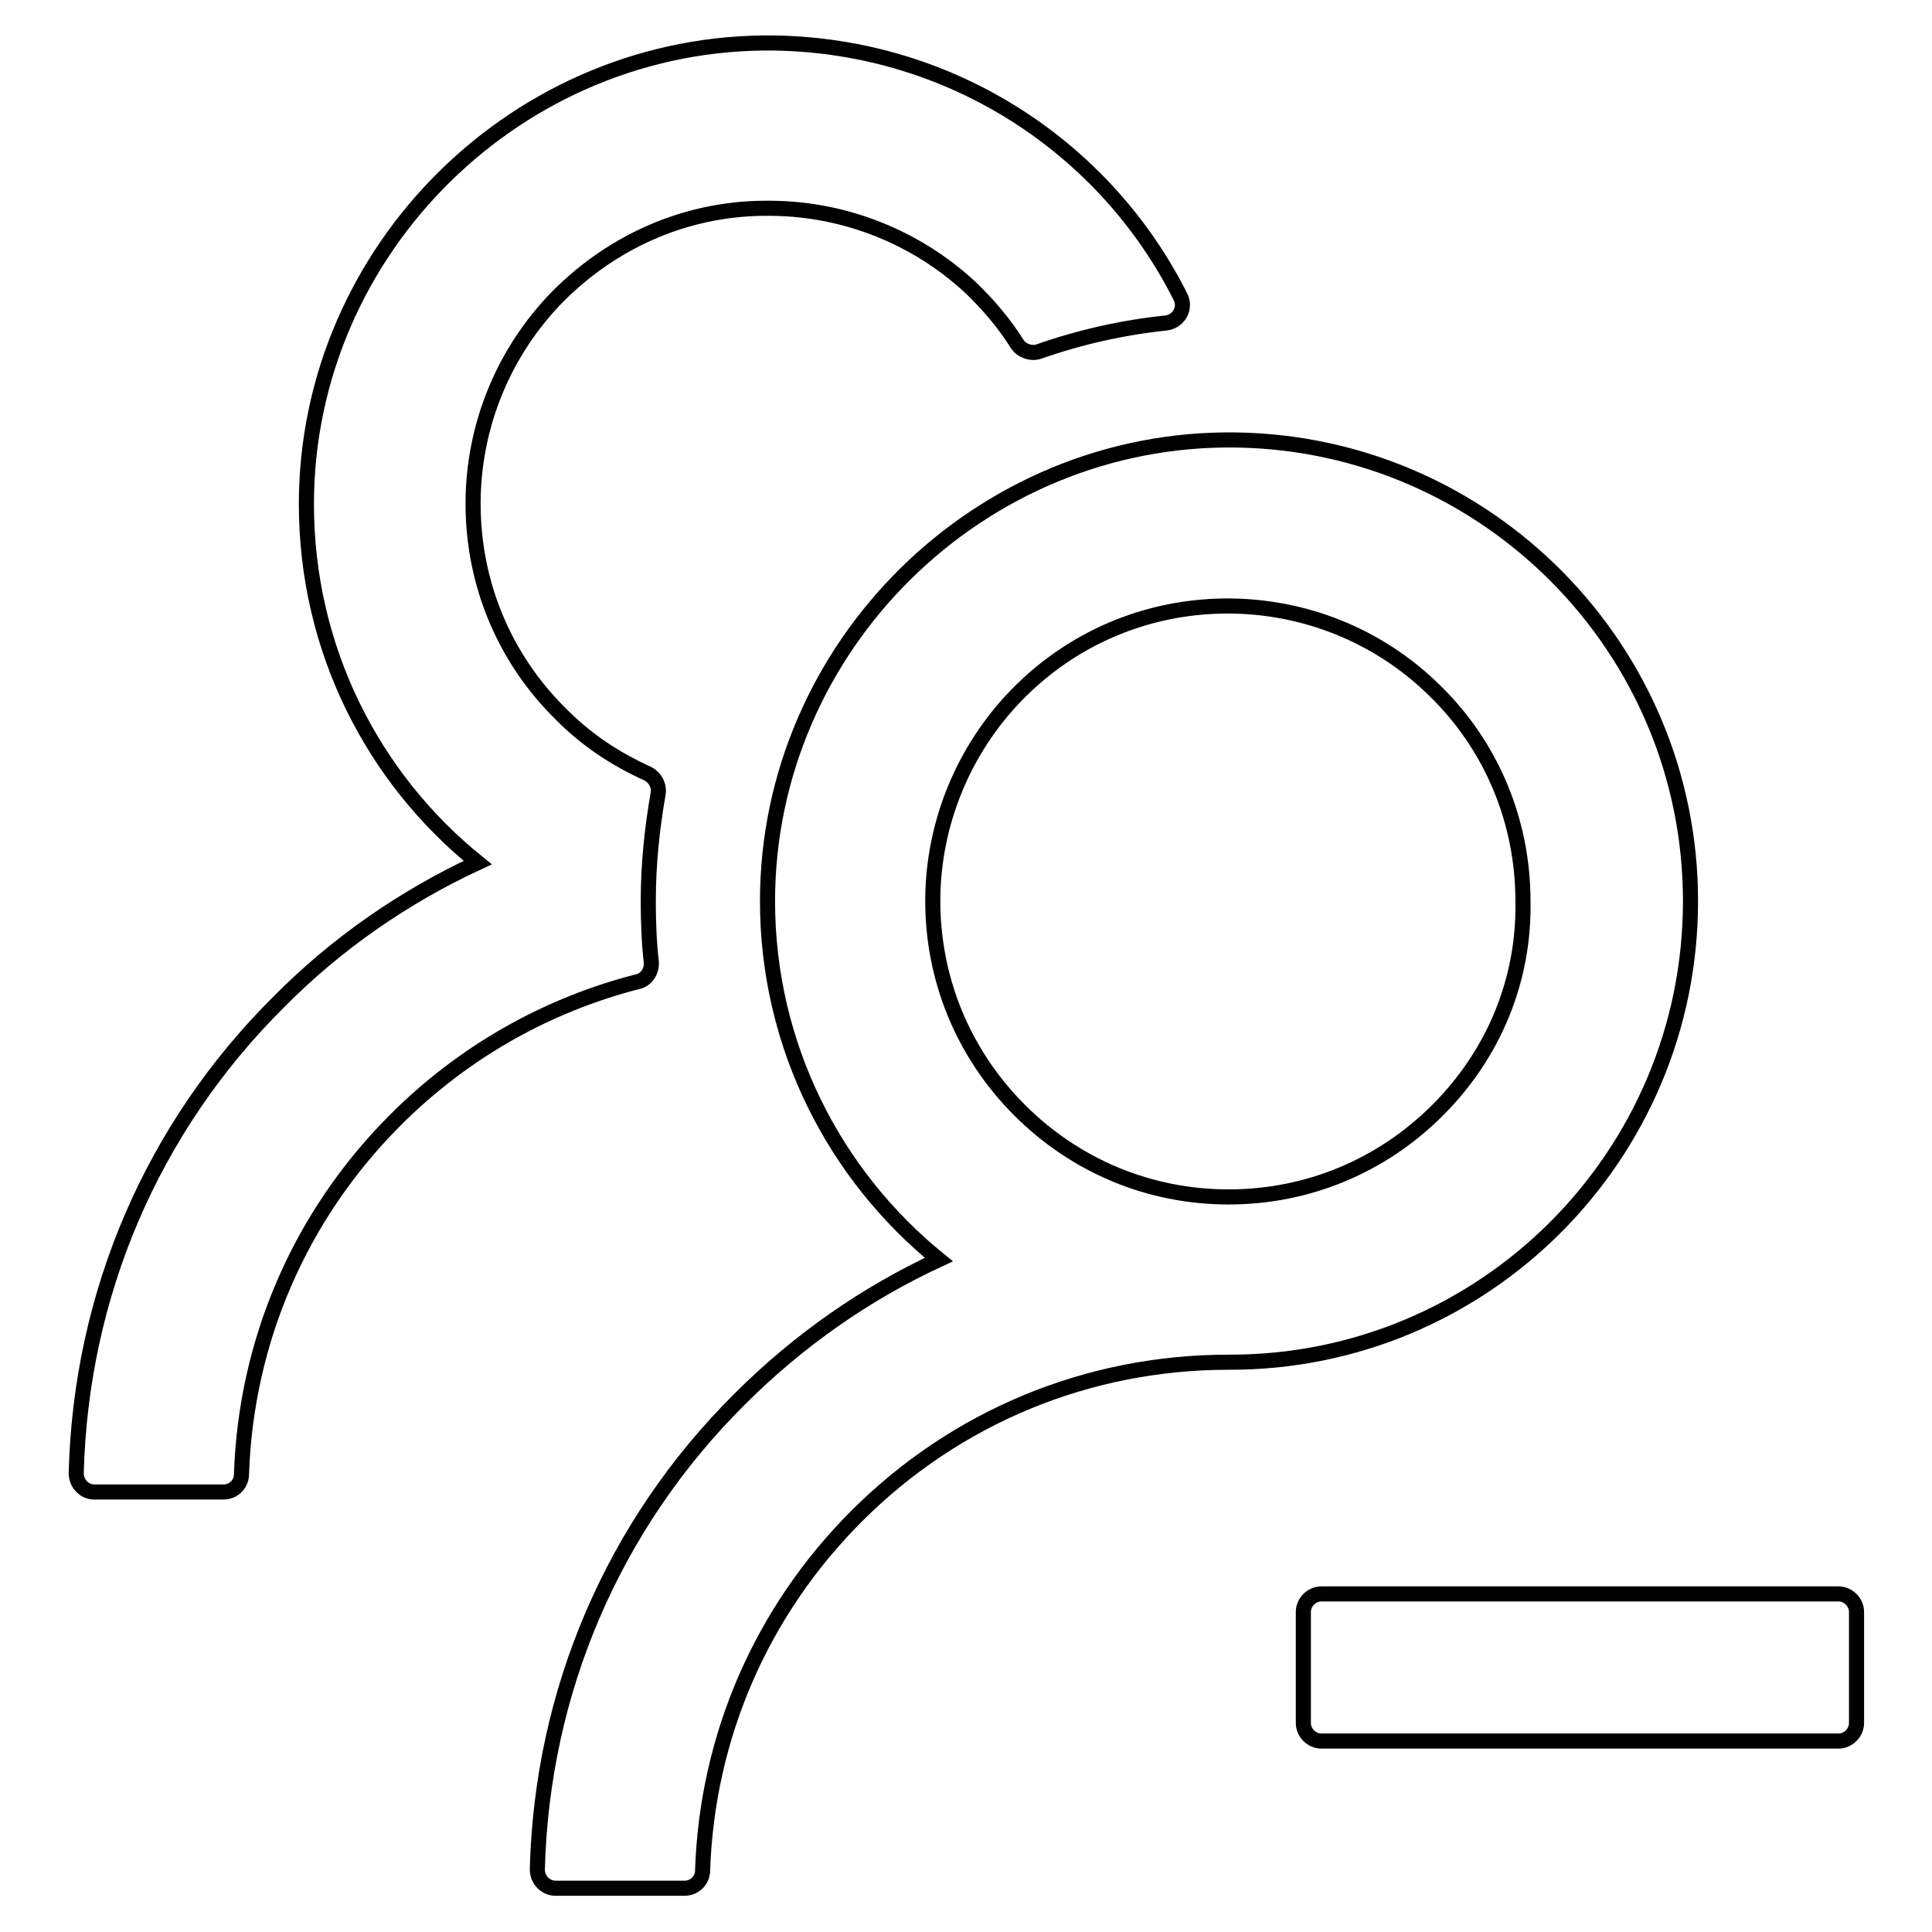 <?xml version="1.0" encoding="utf-8"?>
<!-- Svg Vector Icons : http://www.onlinewebfonts.com/icon -->
<!DOCTYPE svg PUBLIC "-//W3C//DTD SVG 1.1//EN" "http://www.w3.org/Graphics/SVG/1.1/DTD/svg11.dtd">
<svg version="1.1" xmlns="http://www.w3.org/2000/svg" xmlns:xlink="http://www.w3.org/1999/xlink" x="0px" y="0px" viewBox="0 0 256 256" enable-background="new 0 0 256 256" xml:space="preserve">
<g> <path stroke-width="2" fill-opacity="0" stroke="#000000"  d="M243.6,211.2h-68.5c-1.3,0-2.4,1.1-2.4,2.4v14.7c0,1.3,1.1,2.4,2.4,2.4h68.5c1.3,0,2.4-1.1,2.4-2.4v-14.7 C246,212.3,244.9,211.2,243.6,211.2z M86.3,127.5c-0.3-2.7-0.4-5.3-0.4-8.1c0-4.9,0.5-9.6,1.3-14.2c0.2-1.1-0.4-2.2-1.4-2.7 c-4.2-1.9-8-4.4-11.3-7.7c-7.9-7.7-12.1-18.1-11.8-29.2c0.3-9.8,4.2-19.1,11.1-26.2c7.6-7.7,17.7-12,28.5-11.8 c9.8,0.1,19.2,3.9,26.3,10.5c2.4,2.3,4.5,4.8,6.2,7.5c0.6,0.9,1.8,1.3,2.8,1c5.4-1.9,11.1-3.2,16.9-3.8c1.7-0.2,2.7-2,1.9-3.5 c-9.9-19.7-30.2-33.2-53.7-33.6C68.8,5.2,40.6,33,40.6,66.8c0,19.2,8.8,36.3,22.7,47.5c-9.7,4.5-18.7,10.7-26.4,18.5 c-16.8,16.7-26.2,38.8-26.8,62.4c0,1.4,1.1,2.5,2.4,2.5h17.1c1.3,0,2.4-1,2.4-2.4c0.6-17.7,7.8-34.3,20.4-46.9c9-9,20-15.2,32-18.3 C85.6,129.9,86.4,128.7,86.3,127.5L86.3,127.5z M224,119.4c0-33.4-26.9-60.6-60.2-61.1c-33.9-0.5-62.1,27.3-62.1,61.1 c0,19.2,8.9,36.3,22.7,47.5c-9.7,4.5-18.6,10.7-26.4,18.5c-16.8,16.7-26.2,38.8-26.8,62.3c0,1.4,1.1,2.5,2.4,2.5h17.1 c1.3,0,2.4-1,2.4-2.4c0.6-17.7,7.8-34.3,20.4-46.9c13.2-13.2,30.7-20.4,49.3-20.4C196.6,180.6,224,153.2,224,119.4z M190.5,147.1 c-7.4,7.4-17.2,11.5-27.7,11.5s-20.3-4.1-27.7-11.5c-7.5-7.5-11.6-17.5-11.5-28.1c0.1-10,4.1-19.7,11.1-26.9 c7.3-7.5,17.1-11.7,27.6-11.8c10.4-0.1,20.4,3.9,27.8,11.2c7.6,7.4,11.7,17.4,11.7,27.9C202,129.9,197.9,139.7,190.5,147.1 L190.5,147.1z"/></g>
</svg>